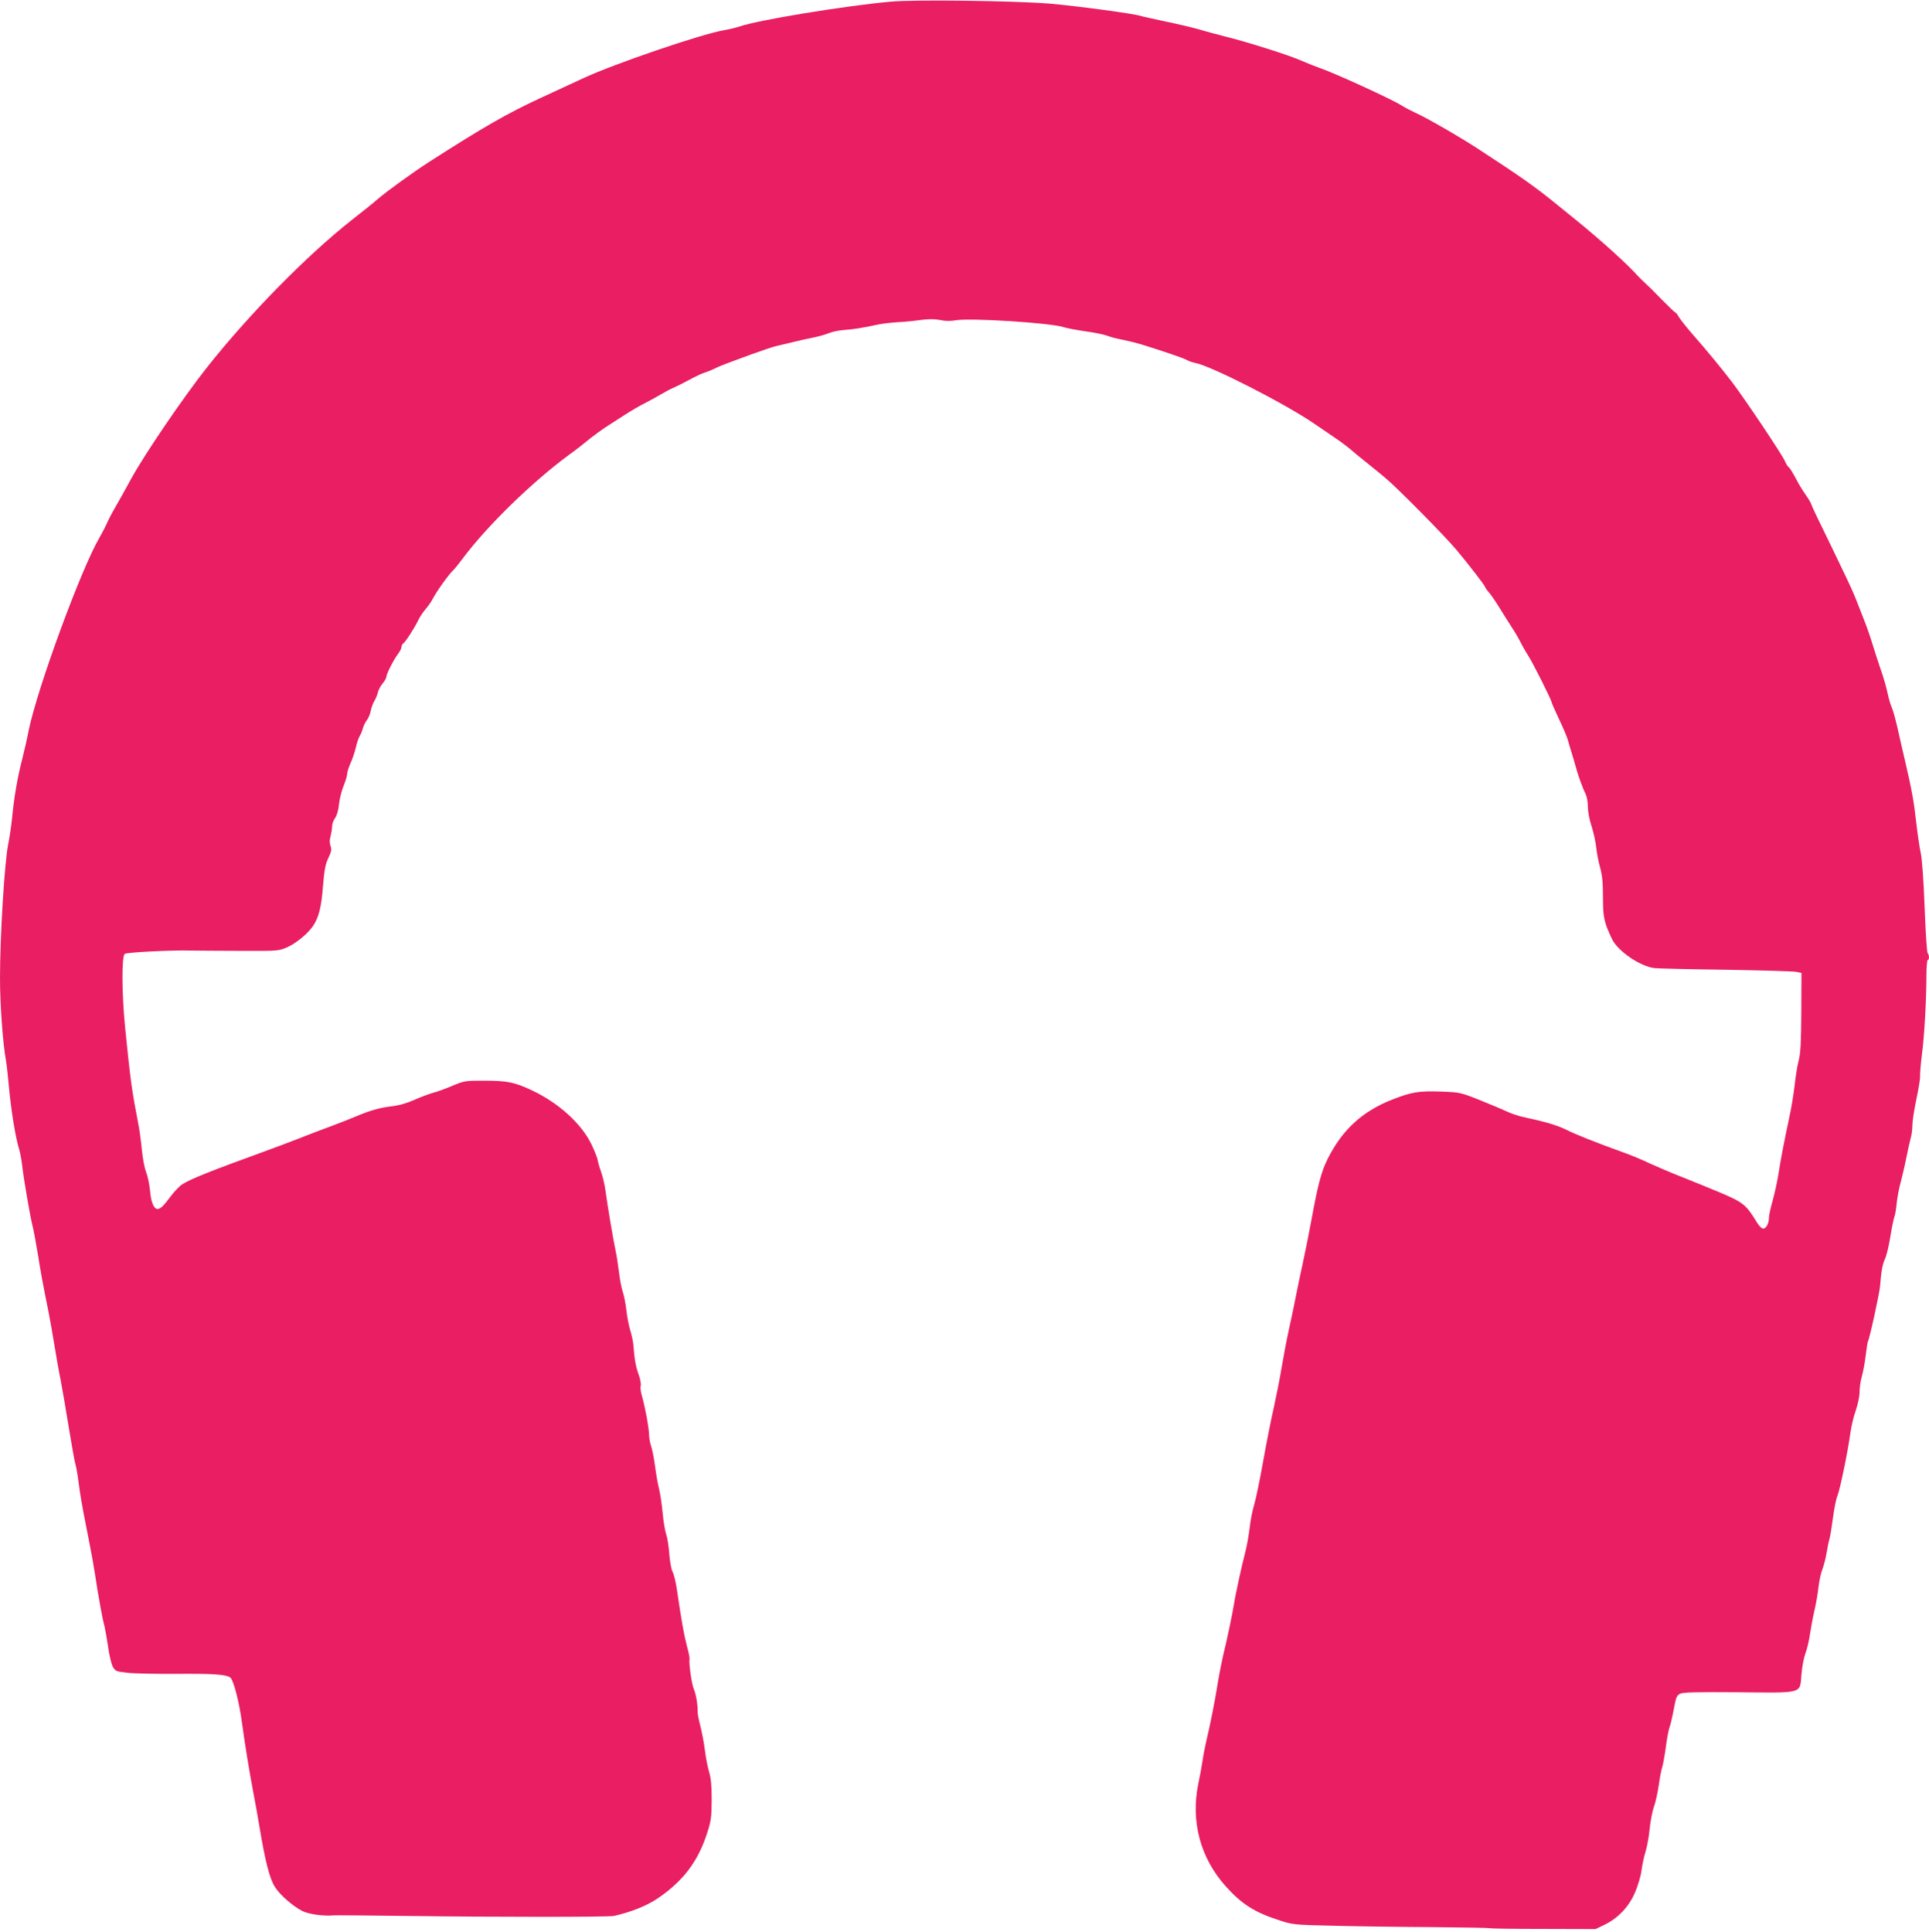 <?xml version="1.0" standalone="no"?>
<!DOCTYPE svg PUBLIC "-//W3C//DTD SVG 20010904//EN"
 "http://www.w3.org/TR/2001/REC-SVG-20010904/DTD/svg10.dtd">
<svg version="1.0" xmlns="http://www.w3.org/2000/svg"
 width="1278pt" height="1280pt" viewBox="0 0 1278 1280"
 preserveAspectRatio="xMidYMid meet">
<g transform="translate(0,1280) scale(0.1,-0.1)"
fill="#e91e63" stroke="none">
<path d="M5900 12789 c-314 -29 -884 -123 -1002 -165 -21 -7 -66 -18 -101 -24
-152 -26 -722 -221 -928 -316 -90 -42 -222 -103 -294 -136 -221 -103 -372
-190 -734 -422 -105 -68 -277 -192 -336 -243 -27 -24 -106 -87 -175 -141 -298
-235 -682 -626 -961 -979 -155 -197 -407 -566 -499 -733 -34 -63 -82 -149
-106 -190 -24 -41 -50 -92 -58 -112 -9 -20 -30 -60 -47 -90 -120 -203 -411
-995 -469 -1277 -11 -57 -31 -145 -44 -195 -29 -112 -53 -247 -66 -386 -6 -58
-18 -136 -26 -175 -24 -120 -54 -605 -54 -885 0 -175 18 -428 40 -550 5 -30
14 -111 20 -180 13 -142 42 -321 64 -395 9 -27 18 -77 22 -110 8 -80 52 -336
69 -405 8 -30 23 -113 35 -185 19 -120 31 -188 73 -395 8 -41 25 -136 37 -210
12 -74 30 -178 41 -230 10 -52 35 -196 55 -320 20 -123 40 -234 45 -247 4 -12
13 -62 19 -110 11 -85 21 -147 55 -318 34 -172 46 -236 70 -395 15 -91 33
-187 40 -215 8 -27 21 -99 30 -159 8 -61 23 -123 33 -140 17 -29 23 -31 98
-39 43 -5 186 -8 316 -7 247 2 336 -4 363 -24 22 -15 61 -167 79 -306 19 -142
47 -310 74 -455 12 -60 31 -168 43 -240 36 -217 66 -334 101 -388 33 -52 118
-126 180 -158 43 -22 144 -36 213 -29 11 1 223 -1 470 -4 586 -8 1348 -8 1383
0 117 27 217 67 292 118 167 114 265 244 325 431 26 80 29 105 30 220 0 95 -5
145 -17 185 -9 30 -22 95 -28 144 -6 49 -20 121 -30 160 -10 39 -19 82 -18 96
1 46 -11 116 -26 151 -14 32 -33 169 -28 197 2 7 -6 47 -18 90 -19 73 -35 162
-65 367 -7 50 -20 104 -29 121 -9 17 -18 68 -22 118 -3 48 -12 106 -20 129 -8
23 -19 88 -24 144 -5 56 -16 128 -24 160 -8 32 -20 99 -26 148 -7 50 -18 109
-26 133 -8 23 -14 58 -14 77 0 42 -26 181 -46 252 -9 29 -13 61 -9 72 3 10 -3
45 -15 77 -19 55 -26 95 -34 194 -2 25 -12 69 -21 98 -9 29 -20 87 -25 130 -5
42 -15 97 -24 122 -8 25 -20 84 -25 130 -6 47 -15 110 -22 140 -18 87 -50 276
-69 410 -5 36 -18 90 -29 120 -11 30 -20 63 -21 72 0 10 -18 56 -40 103 -66
139 -217 276 -394 360 -117 55 -164 65 -323 65 -119 0 -128 -1 -206 -34 -45
-19 -102 -40 -127 -46 -25 -7 -80 -27 -122 -46 -52 -23 -103 -38 -155 -44 -76
-9 -138 -26 -238 -68 -27 -12 -97 -39 -155 -61 -58 -21 -159 -60 -225 -86 -66
-26 -174 -66 -240 -90 -336 -122 -471 -176 -525 -210 -20 -12 -55 -49 -79 -81
-48 -65 -68 -84 -88 -84 -24 0 -43 47 -49 121 -4 41 -15 96 -26 124 -11 27
-23 93 -28 145 -5 52 -15 131 -24 175 -43 224 -51 278 -87 636 -22 222 -24
468 -3 489 10 10 312 26 439 22 39 0 185 -2 325 -2 253 -1 256 -1 313 24 58
26 132 86 169 138 39 55 58 129 68 268 9 109 16 145 36 186 20 42 22 57 14 79
-7 18 -7 39 0 64 5 20 10 49 10 64 0 16 9 42 20 57 12 17 23 53 26 92 4 34 17
89 30 120 13 32 24 68 24 80 0 13 10 43 21 68 12 25 28 72 36 105 7 33 20 69
27 80 7 11 16 33 20 49 4 16 16 40 26 54 11 13 22 40 26 61 4 20 14 50 24 66
10 17 21 43 24 59 4 16 18 43 32 59 13 16 24 35 24 43 0 19 47 111 76 150 13
17 24 38 24 47 0 9 5 19 11 23 14 8 79 109 100 155 9 19 30 51 46 70 17 19 38
49 47 66 27 53 111 171 142 198 6 6 33 39 60 75 160 215 457 504 699 683 50
36 104 78 120 92 34 29 120 92 162 117 15 10 60 38 98 63 39 25 97 59 130 75
33 17 80 43 105 58 25 15 61 34 80 42 19 8 65 31 102 51 38 21 85 43 105 50
21 6 52 19 68 27 17 9 50 23 75 32 25 9 101 38 170 63 69 25 145 51 170 56 25
6 74 18 110 26 36 9 94 22 130 29 36 7 83 21 105 30 22 9 67 18 100 20 61 4
132 16 218 35 26 6 85 13 130 16 45 2 116 9 157 15 53 7 89 7 127 0 35 -8 70
-8 105 -2 97 17 645 -18 720 -47 15 -5 77 -17 138 -26 61 -8 126 -22 145 -29
19 -8 63 -20 98 -26 34 -7 89 -20 122 -30 132 -40 291 -94 310 -106 11 -7 36
-15 55 -19 107 -21 597 -271 790 -404 52 -36 117 -80 145 -99 27 -18 65 -47
85 -63 19 -17 69 -58 110 -91 41 -33 100 -80 130 -106 80 -67 394 -385 470
-476 82 -98 190 -238 190 -247 0 -3 11 -19 25 -35 14 -16 43 -58 65 -94 22
-36 60 -96 85 -135 25 -38 52 -85 60 -103 9 -17 30 -56 49 -85 34 -53 156
-297 156 -311 0 -4 22 -53 48 -109 27 -56 54 -120 60 -142 6 -22 17 -60 25
-85 8 -25 19 -63 25 -85 15 -57 47 -147 66 -183 9 -18 16 -55 16 -87 0 -33 10
-86 24 -128 13 -40 27 -103 31 -140 4 -37 15 -98 26 -135 14 -50 19 -99 19
-197 0 -133 7 -165 59 -275 37 -80 185 -182 281 -194 25 -3 239 -8 475 -11
237 -4 446 -10 465 -14 l35 -7 -1 -259 c-1 -201 -5 -274 -17 -320 -9 -33 -21
-107 -27 -165 -7 -58 -22 -154 -36 -215 -36 -171 -54 -262 -70 -365 -8 -52
-26 -134 -39 -182 -14 -48 -25 -98 -25 -112 0 -40 -18 -76 -38 -76 -10 0 -28
17 -42 41 -72 118 -90 132 -242 197 -79 33 -197 81 -263 107 -66 26 -157 65
-203 86 -45 22 -124 55 -175 73 -185 67 -314 118 -382 152 -63 30 -133 51
-290 85 -27 6 -72 21 -100 34 -27 13 -108 47 -180 76 -128 51 -132 52 -259 57
-146 5 -194 -3 -322 -53 -198 -78 -330 -199 -427 -391 -42 -84 -65 -169 -107
-399 -17 -93 -44 -228 -60 -300 -16 -71 -35 -166 -44 -210 -8 -44 -29 -143
-46 -220 -17 -77 -39 -195 -50 -262 -11 -67 -34 -182 -50 -255 -17 -73 -49
-234 -71 -358 -22 -124 -49 -254 -60 -290 -11 -36 -25 -105 -30 -155 -6 -49
-19 -121 -29 -160 -23 -86 -66 -284 -75 -345 -8 -52 -48 -246 -72 -340 -8 -36
-24 -114 -34 -175 -20 -127 -53 -291 -76 -385 -8 -36 -20 -94 -25 -130 -5 -36
-18 -107 -29 -158 -51 -250 13 -492 182 -680 104 -116 189 -171 349 -223 94
-31 98 -32 365 -38 149 -4 441 -8 649 -9 209 -2 382 -5 386 -7 4 -3 163 -5
354 -5 l347 -1 56 27 c91 43 165 120 206 217 19 45 38 109 42 142 4 33 15 87
25 120 11 33 24 103 29 155 5 52 18 120 29 150 11 30 25 96 32 145 7 50 17
101 22 115 5 14 16 73 24 131 7 59 19 119 25 135 6 16 19 69 28 119 14 77 19
91 41 103 20 10 102 12 385 10 438 -4 409 -12 420 119 4 48 16 111 26 138 11
28 24 84 30 125 6 41 19 111 29 155 11 44 23 116 28 160 5 44 17 97 26 118 8
22 21 69 27 105 6 37 15 81 20 97 5 17 15 80 23 140 8 61 21 126 30 146 16 39
68 288 85 414 6 44 22 112 36 150 13 39 25 93 25 121 0 28 6 73 14 100 8 27
20 89 26 138 6 50 13 93 15 97 11 17 77 320 81 369 8 100 15 140 34 183 10 23
25 88 34 144 9 57 21 114 26 129 6 14 13 56 16 92 4 37 15 99 26 137 10 39 28
113 38 165 10 52 24 111 29 130 6 19 11 57 11 85 0 27 12 104 26 170 14 66 26
136 25 155 -1 19 5 87 13 150 16 125 28 345 29 514 0 58 4 106 9 106 11 0 10
34 -1 45 -5 6 -14 143 -20 305 -7 184 -17 320 -26 360 -8 36 -21 128 -30 205
-15 134 -29 214 -75 410 -12 50 -33 142 -47 205 -14 63 -32 127 -39 141 -7 15
-20 57 -28 95 -8 38 -28 110 -46 159 -17 50 -42 126 -55 170 -13 44 -40 121
-60 170 -19 50 -45 115 -57 145 -11 30 -81 178 -154 328 -74 150 -134 276
-134 281 0 5 -15 31 -33 57 -19 27 -40 61 -48 75 -46 86 -60 108 -69 114 -6 4
-16 21 -24 39 -18 43 -268 416 -352 526 -73 95 -165 207 -265 321 -36 41 -74
90 -85 107 -10 18 -21 32 -25 32 -3 0 -44 39 -90 86 -46 48 -95 96 -109 108
-13 12 -36 34 -50 49 -67 76 -239 231 -397 360 -32 26 -94 76 -138 112 -146
119 -236 182 -524 370 -126 82 -345 208 -416 239 -28 13 -68 34 -90 48 -67 42
-444 215 -545 249 -30 11 -84 32 -120 48 -78 35 -344 119 -490 156 -58 15
-143 37 -188 51 -46 13 -148 37 -226 53 -78 17 -148 32 -156 35 -41 15 -429
67 -605 82 -228 19 -903 28 -1055 13z"/>
</g>
</svg>
